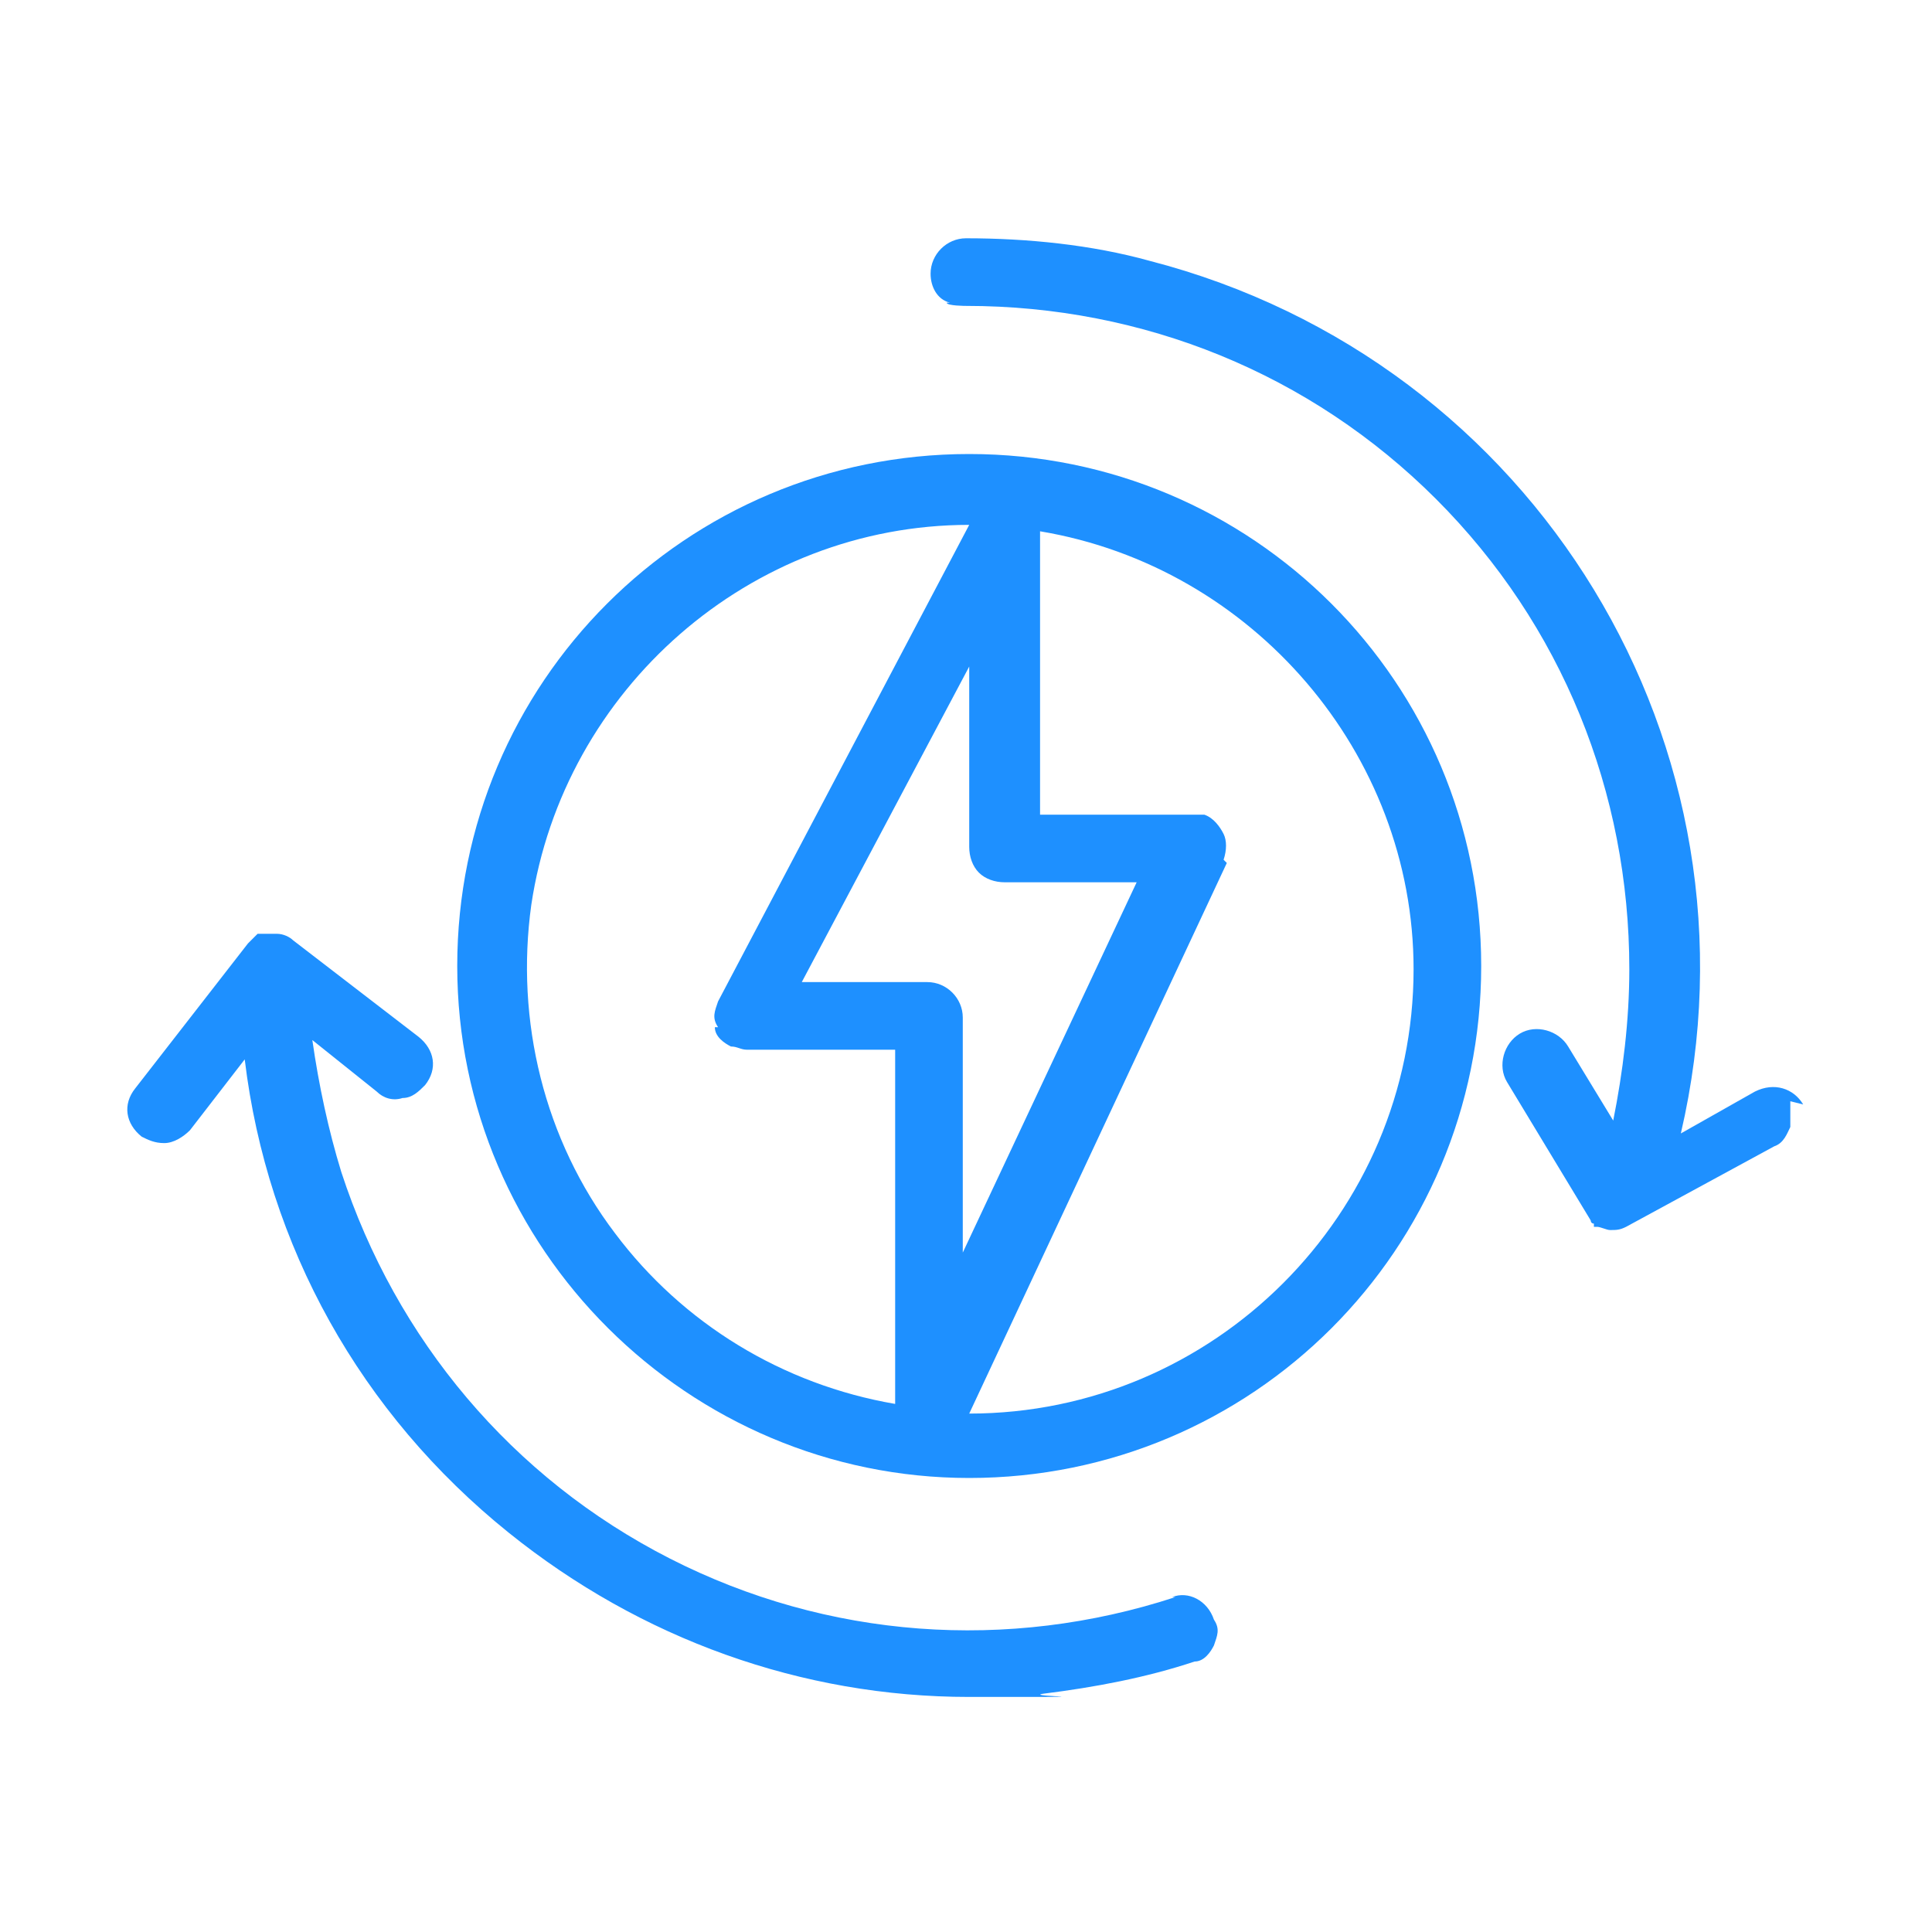 <svg width="60" height="60" viewBox="0 0 60 60" fill="none" xmlns="http://www.w3.org/2000/svg">
<path d="M56 34.3C55.7 33.8 55.1 33.6 54.5 33.9L52.2 35.2C55 23.2 47.7 11.2 35.7 8.1C33.9 7.6 31.9 7.4 30 7.4C29.4 7.4 28.9 7.9 28.9 8.5C28.9 8.9 29.1 9.3 29.5 9.4H29.4C29.4 9.5 30 9.5 30 9.5C35.5 9.5 40.7 11.6 44.6 15.5C48.5 19.4 50.6 24.6 50.6 30.1C50.6 31.7 50.4 33.3 50.1 34.8L48.7 32.5C48.4 32 47.7 31.8 47.2 32.1C46.7 32.4 46.5 33.1 46.8 33.6L49.4 37.9C49.4 37.9 49.4 38 49.5 38C49.5 38.1 49.5 38.1 49.5 38.1C49.5 38.1 49.5 38.1 49.6 38.1C49.7 38.1 49.9 38.2 50 38.2C50.2 38.2 50.3 38.2 50.5 38.1L55.1 35.6C55.4 35.5 55.5 35.2 55.6 35C55.6 34.7 55.6 34.4 55.6 34.2L56 34.3Z" fill="#1E90FF"/>
<path d="M36.5 49.6C31.3 51.3 25.7 50.9 20.8 48.4C15.9 45.9 12.3 41.6 10.6 36.4C10.2 35.1 9.9 33.7 9.7 32.3L11.7 33.9C11.9 34.1 12.2 34.2 12.5 34.1C12.8 34.1 13 33.9 13.2 33.7C13.6 33.2 13.5 32.6 13 32.2L9.1 29.2C9 29.1 8.8 29 8.6 29C8.6 29 8.6 29 8.5 29C8.4 29 8.2 29 8.1 29H8C7.9 29.1 7.8 29.2 7.7 29.3L4.2 33.8C3.8 34.3 3.9 34.9 4.4 35.3C4.6 35.4 4.8 35.5 5.1 35.5C5.4 35.5 5.7 35.3 5.9 35.1L7.6 32.9C8.3 38.7 11.2 43.9 15.8 47.6C19.9 50.9 24.9 52.7 30.1 52.7C35.3 52.7 31.7 52.7 32.4 52.6C34 52.4 35.6 52.1 37.1 51.6C37.4 51.6 37.6 51.3 37.7 51.1C37.8 50.8 37.9 50.6 37.7 50.3C37.5 49.7 36.9 49.4 36.4 49.6H36.5Z" fill="#1E90FF"/>
<path d="M30.1 14.1C21.3 14.1 14.2 21.2 14.2 30C14.2 38.8 21.4 45.9 30.1 45.9C38.9 45.9 46 38.8 46 30C46 21.2 38.9 14.1 30.1 14.1ZM22.2 31.9C22.2 32.2 22.5 32.4 22.7 32.5C22.9 32.5 23 32.6 23.2 32.6H27.8V43.6C24.3 43 21.2 41.1 19.1 38.3C16.9 35.4 16 31.7 16.5 28.1C17.5 21.4 23.3 16.3 30.1 16.3L22.3 31.1C22.2 31.4 22.1 31.6 22.3 31.9H22.2ZM38 26.7C38.1 26.4 38.1 26.1 38 25.9C37.9 25.7 37.7 25.4 37.4 25.3C37.3 25.3 37.1 25.3 37 25.3H32.3V16.5C38.9 17.6 43.9 23.4 43.9 30.1C43.9 37.7 37.7 43.9 30.1 43.9L38.1 26.8L38 26.7ZM30.1 20.7V26.3C30.1 26.6 30.2 26.9 30.4 27.1C30.6 27.3 30.9 27.4 31.2 27.4H35.3L29.9 38.9V31.6C29.9 31 29.4 30.5 28.8 30.5H24.9L30.1 20.7Z" fill="#1E90FF"/>
</svg>
